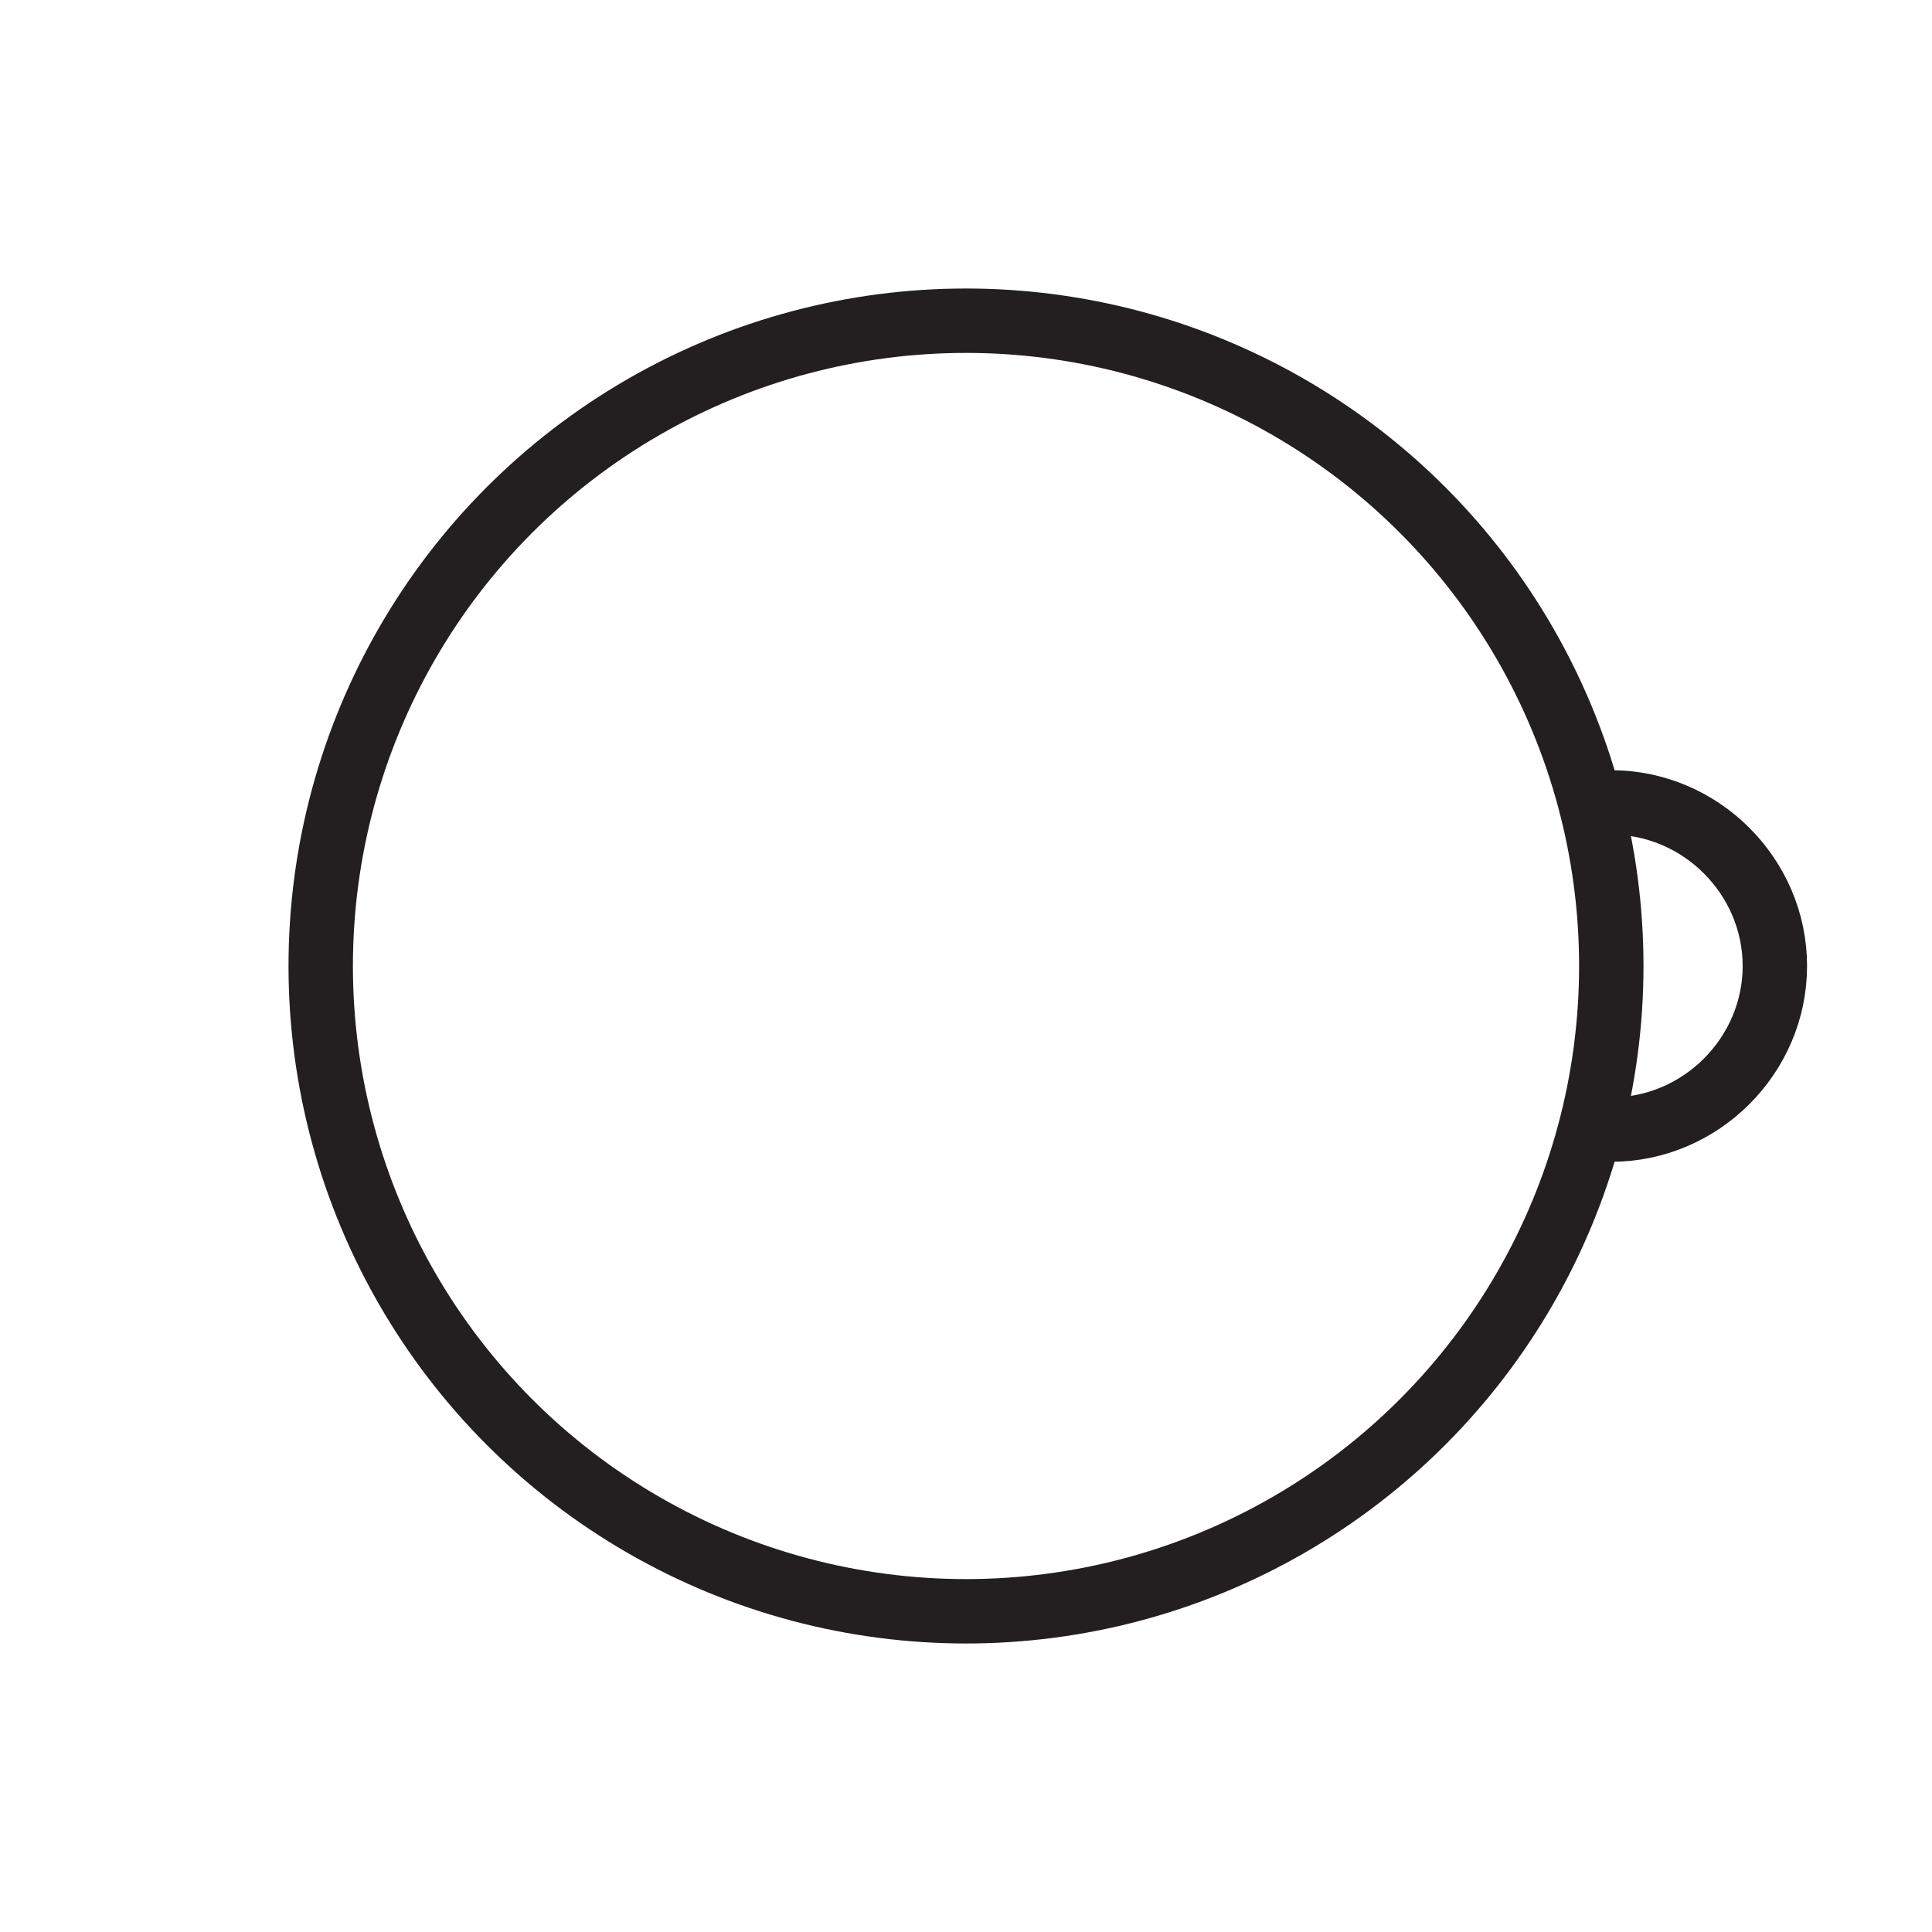 <?xml version="1.0" encoding="UTF-8"?><svg id="Layer_1" xmlns="http://www.w3.org/2000/svg" viewBox="0 0 30 30"><defs><style>.cls-1{fill:none;stroke:#231f20;stroke-miterlimit:10;}</style></defs><circle class="cls-1" cx="15" cy="15" r="10.02"/><path class="cls-1" d="m25.02,17.54c1.39,0,2.54-1.15,2.54-2.54s-1.15-2.54-2.54-2.54"/></svg>